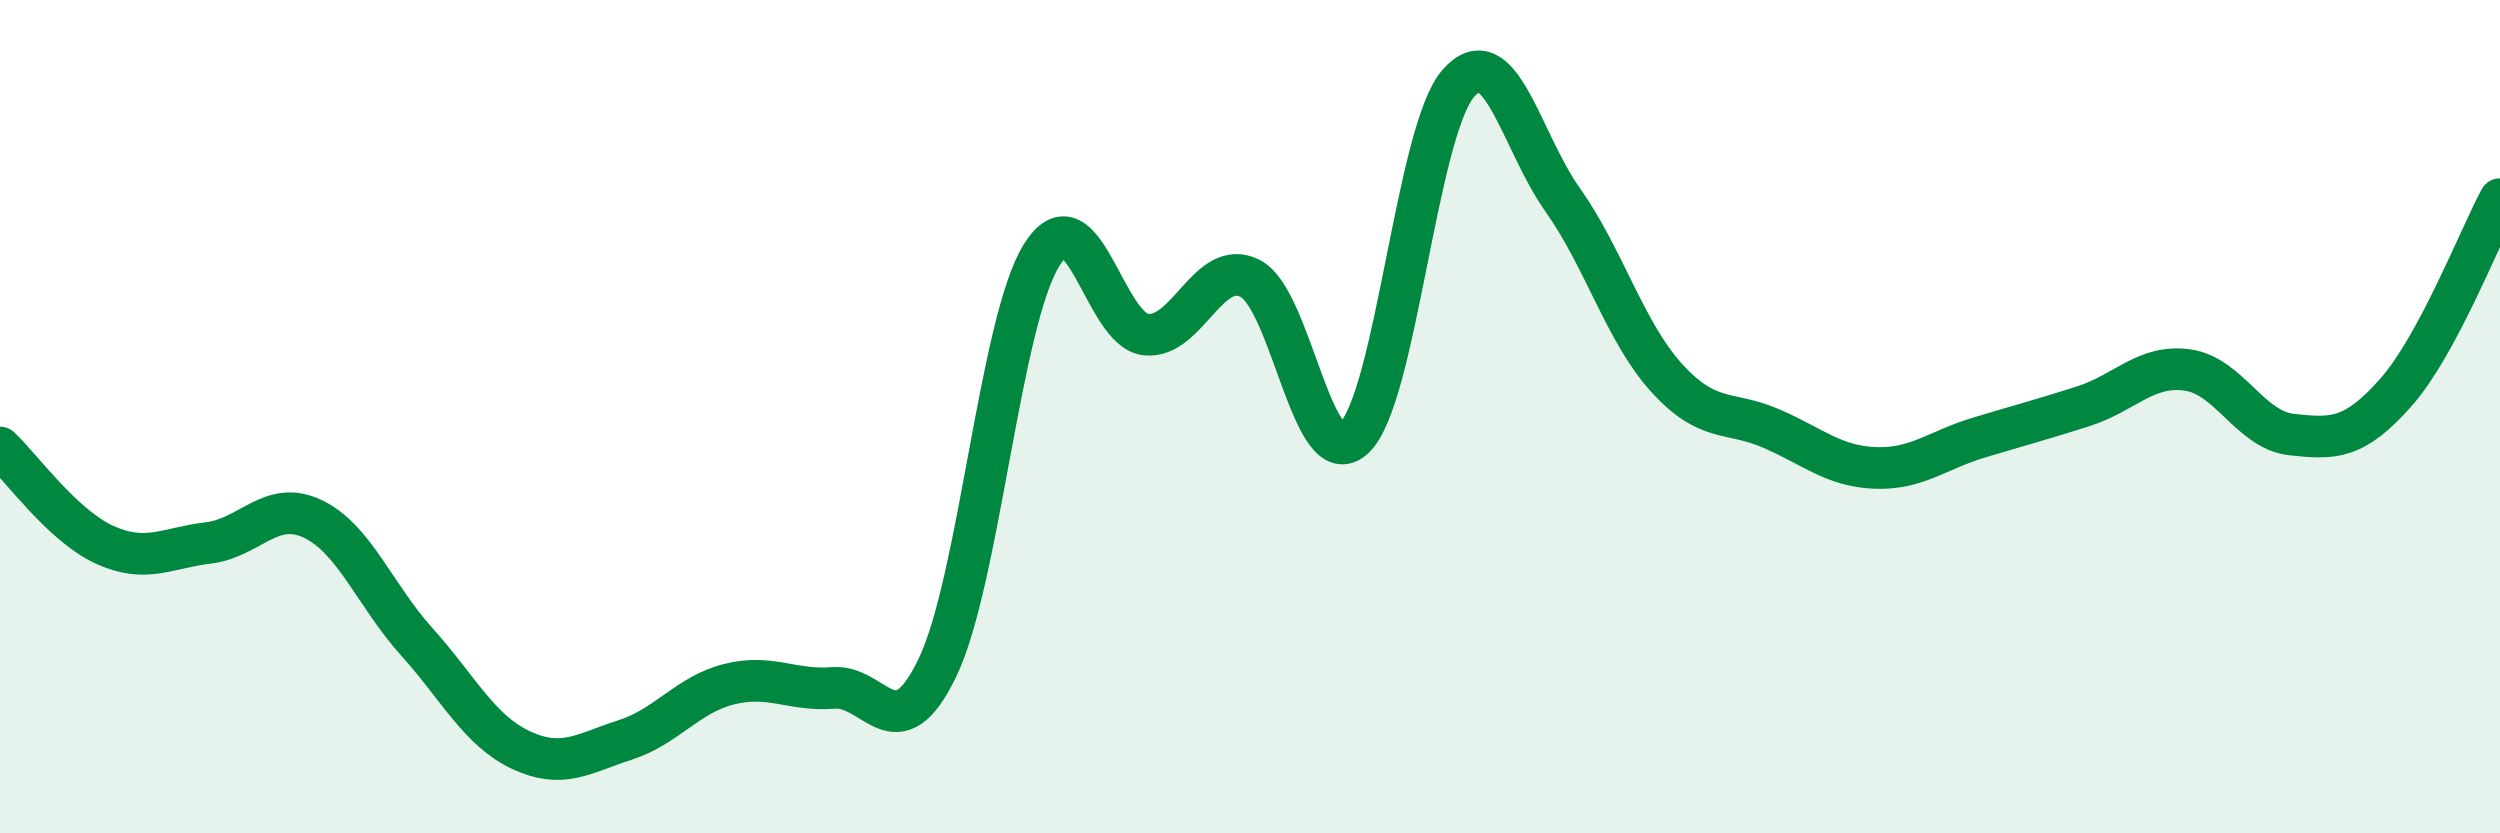 
    <svg width="60" height="20" viewBox="0 0 60 20" xmlns="http://www.w3.org/2000/svg">
      <path
        d="M 0,10.74 C 0.5,11.21 1.5,12.61 2.5,13.07 C 3.5,13.53 4,13.15 5,13.03 C 6,12.91 6.5,11.98 7.5,12.45 C 8.5,12.92 9,14.29 10,15.4 C 11,16.51 11.5,17.53 12.5,18 C 13.5,18.47 14,18.08 15,17.76 C 16,17.44 16.5,16.67 17.5,16.42 C 18.5,16.17 19,16.59 20,16.51 C 21,16.43 21.5,18.1 22.5,16.02 C 23.5,13.94 24,7.72 25,6.12 C 26,4.52 26.5,7.92 27.5,8.03 C 28.5,8.14 29,6.18 30,6.68 C 31,7.18 31.5,11.45 32.5,10.51 C 33.5,9.57 34,3.14 35,2 C 36,0.86 36.5,3.38 37.5,4.79 C 38.5,6.2 39,7.97 40,9.07 C 41,10.17 41.5,9.85 42.5,10.28 C 43.5,10.71 44,11.19 45,11.23 C 46,11.27 46.5,10.8 47.5,10.5 C 48.5,10.2 49,10.07 50,9.75 C 51,9.43 51.5,8.74 52.5,8.88 C 53.5,9.02 54,10.32 55,10.43 C 56,10.54 56.5,10.55 57.5,9.42 C 58.5,8.29 59.5,5.71 60,4.78L60 20L0 20Z"
        fill="#008740"
        opacity="0.1"
        stroke-linecap="round"
        stroke-linejoin="round"
      />
      <path
        d="M 0,10.74 C 0.5,11.21 1.5,12.61 2.5,13.07 C 3.5,13.53 4,13.15 5,13.03 C 6,12.91 6.5,11.98 7.5,12.45 C 8.5,12.92 9,14.29 10,15.4 C 11,16.51 11.5,17.53 12.5,18 C 13.5,18.47 14,18.08 15,17.76 C 16,17.44 16.5,16.67 17.5,16.42 C 18.5,16.17 19,16.59 20,16.51 C 21,16.43 21.5,18.1 22.5,16.02 C 23.5,13.94 24,7.72 25,6.12 C 26,4.52 26.5,7.92 27.5,8.03 C 28.5,8.14 29,6.18 30,6.68 C 31,7.18 31.5,11.45 32.5,10.51 C 33.5,9.57 34,3.14 35,2 C 36,0.86 36.5,3.38 37.5,4.79 C 38.5,6.2 39,7.97 40,9.07 C 41,10.17 41.5,9.85 42.5,10.28 C 43.5,10.71 44,11.19 45,11.23 C 46,11.27 46.5,10.8 47.5,10.5 C 48.5,10.2 49,10.07 50,9.75 C 51,9.43 51.5,8.74 52.5,8.88 C 53.5,9.02 54,10.32 55,10.43 C 56,10.54 56.5,10.55 57.5,9.42 C 58.5,8.29 59.5,5.71 60,4.78"
        stroke="#008740"
        stroke-width="1"
        fill="none"
        stroke-linecap="round"
        stroke-linejoin="round"
      />
    </svg>
  